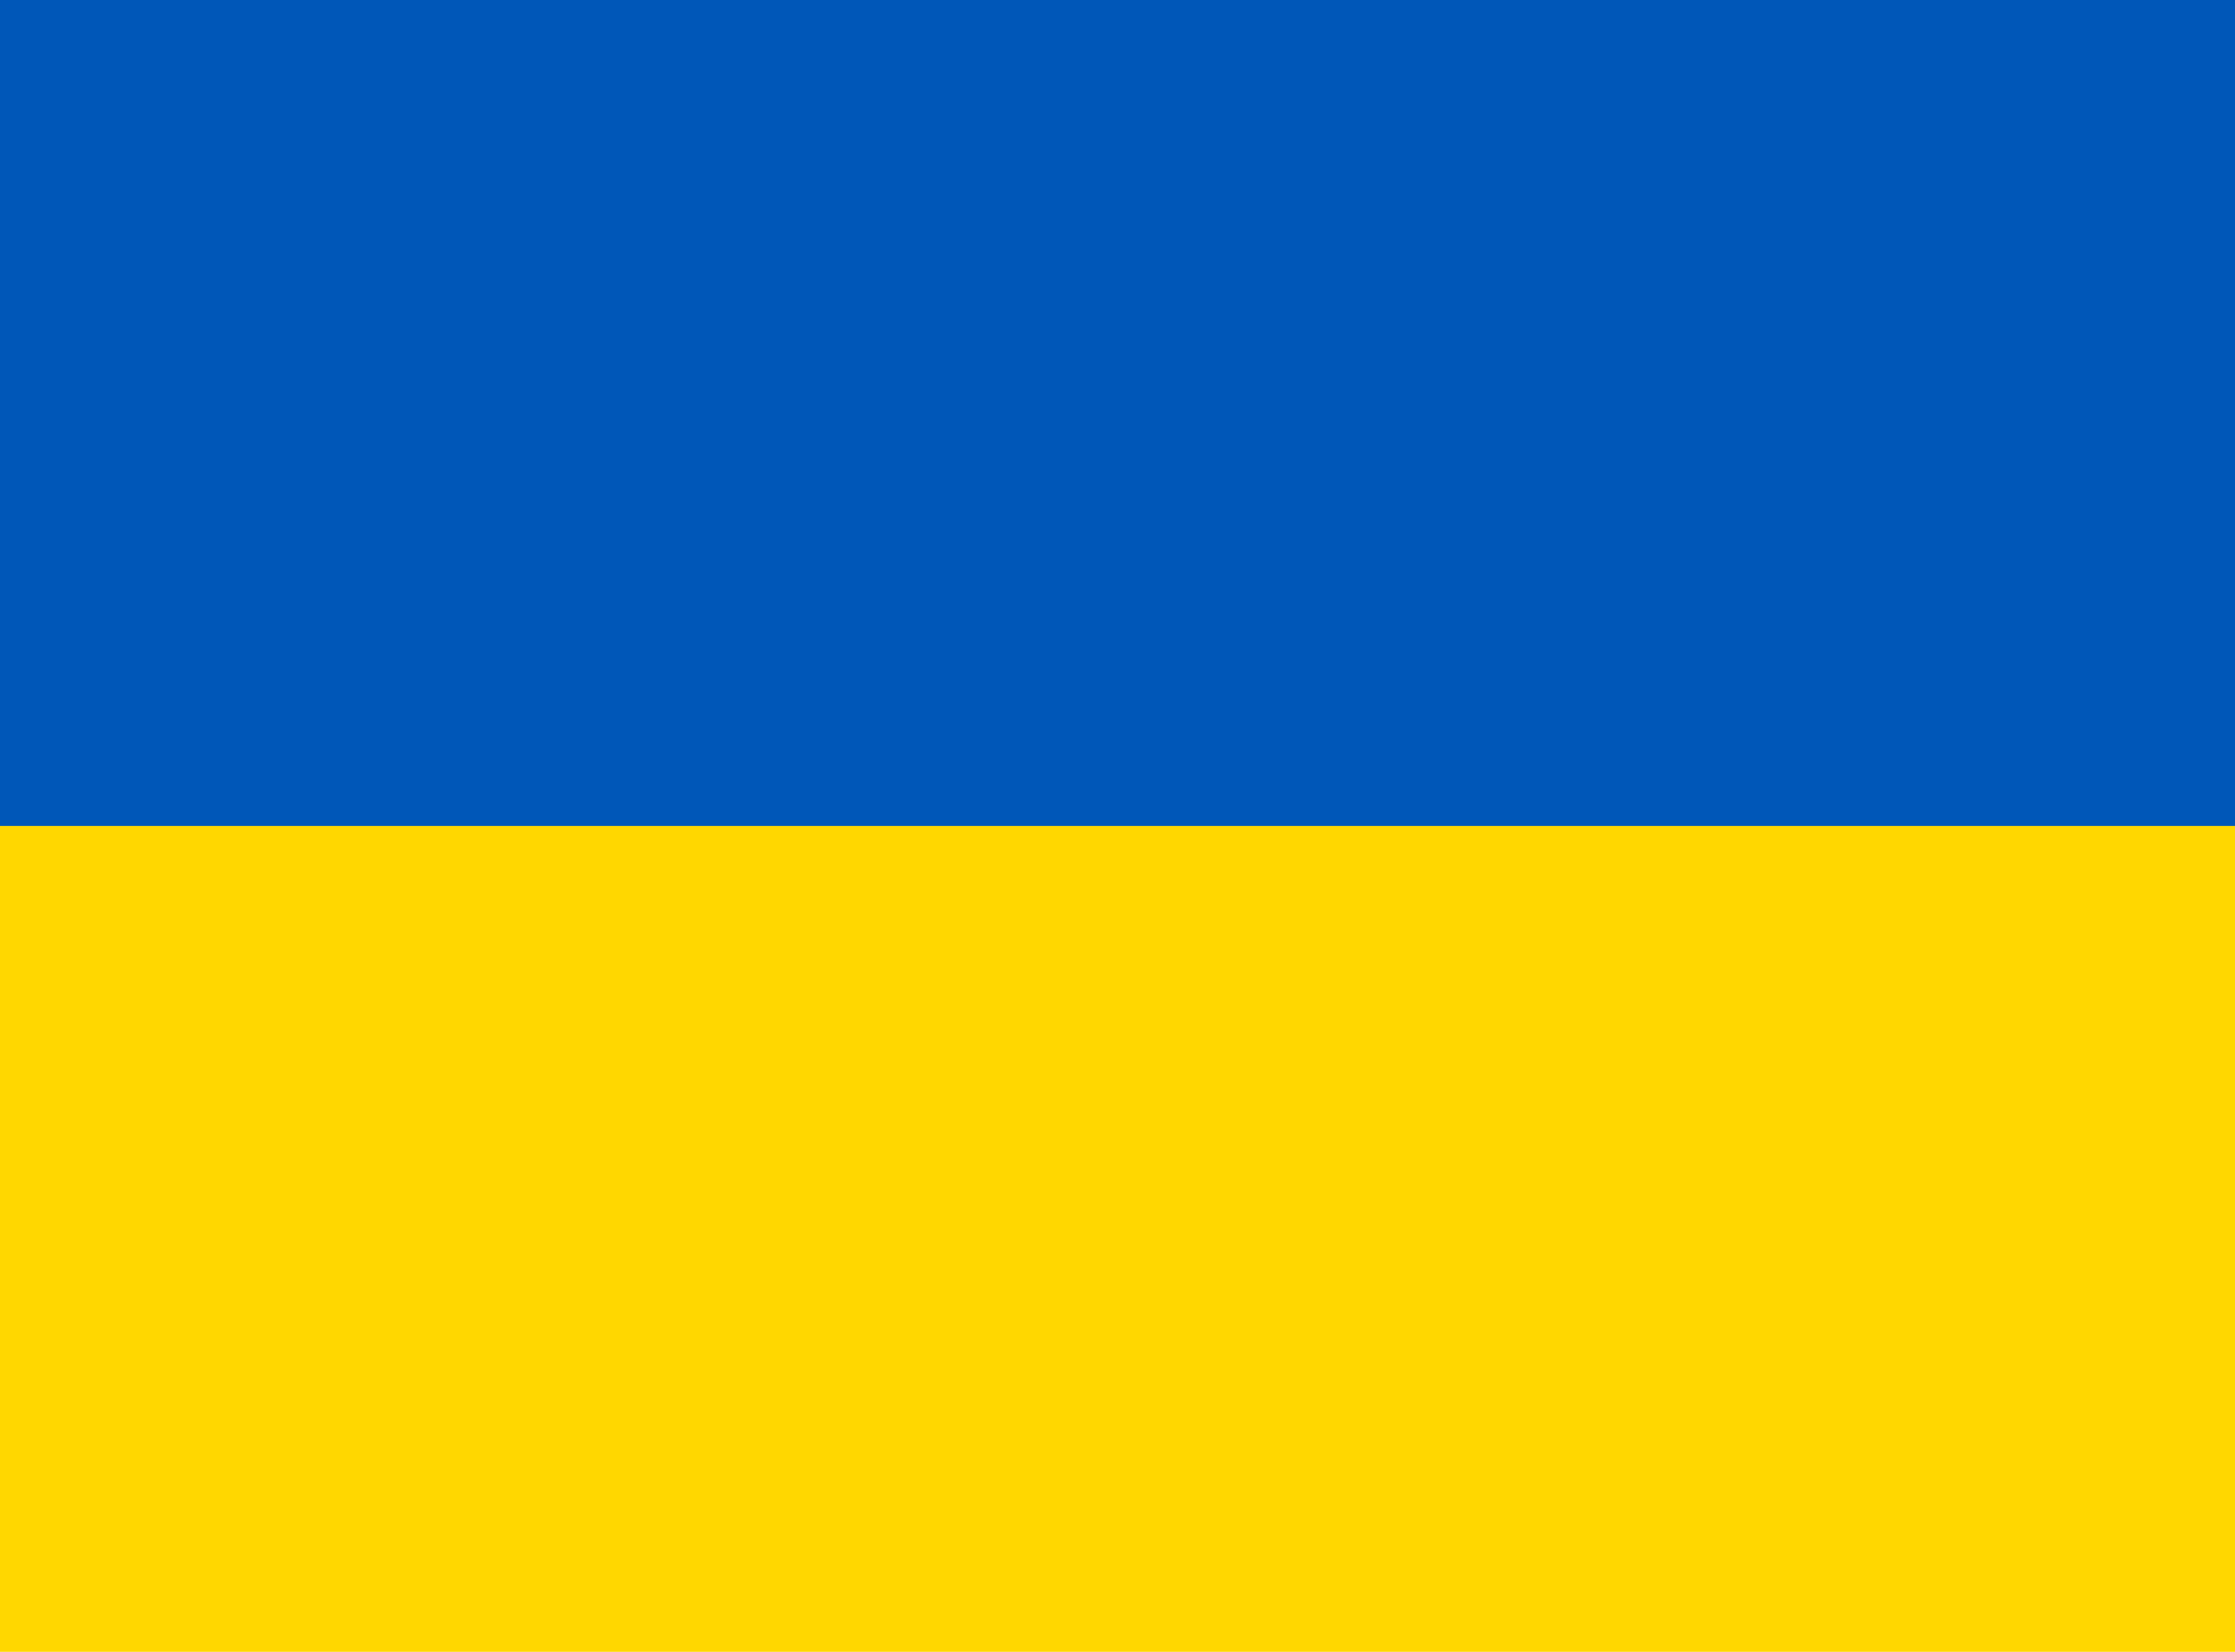<?xml version="1.0" encoding="UTF-8"?>
<svg xmlns="http://www.w3.org/2000/svg" width="23" height="17" fill="none">
  <g clip-path="url(#clip0_7_553)" fill-rule="evenodd" clip-rule="evenodd">
    <path d="M0 0h23v17H0V0z" fill="gold"></path>
    <path d="M0 0h23v8.5H0V0z" fill="#0057B8"></path>
  </g>
  <defs>
    <clipPath id="clip0_7_553">
      <path fill="#fff" d="M0 0h23v17H0z"></path>
    </clipPath>
  </defs>
</svg>
